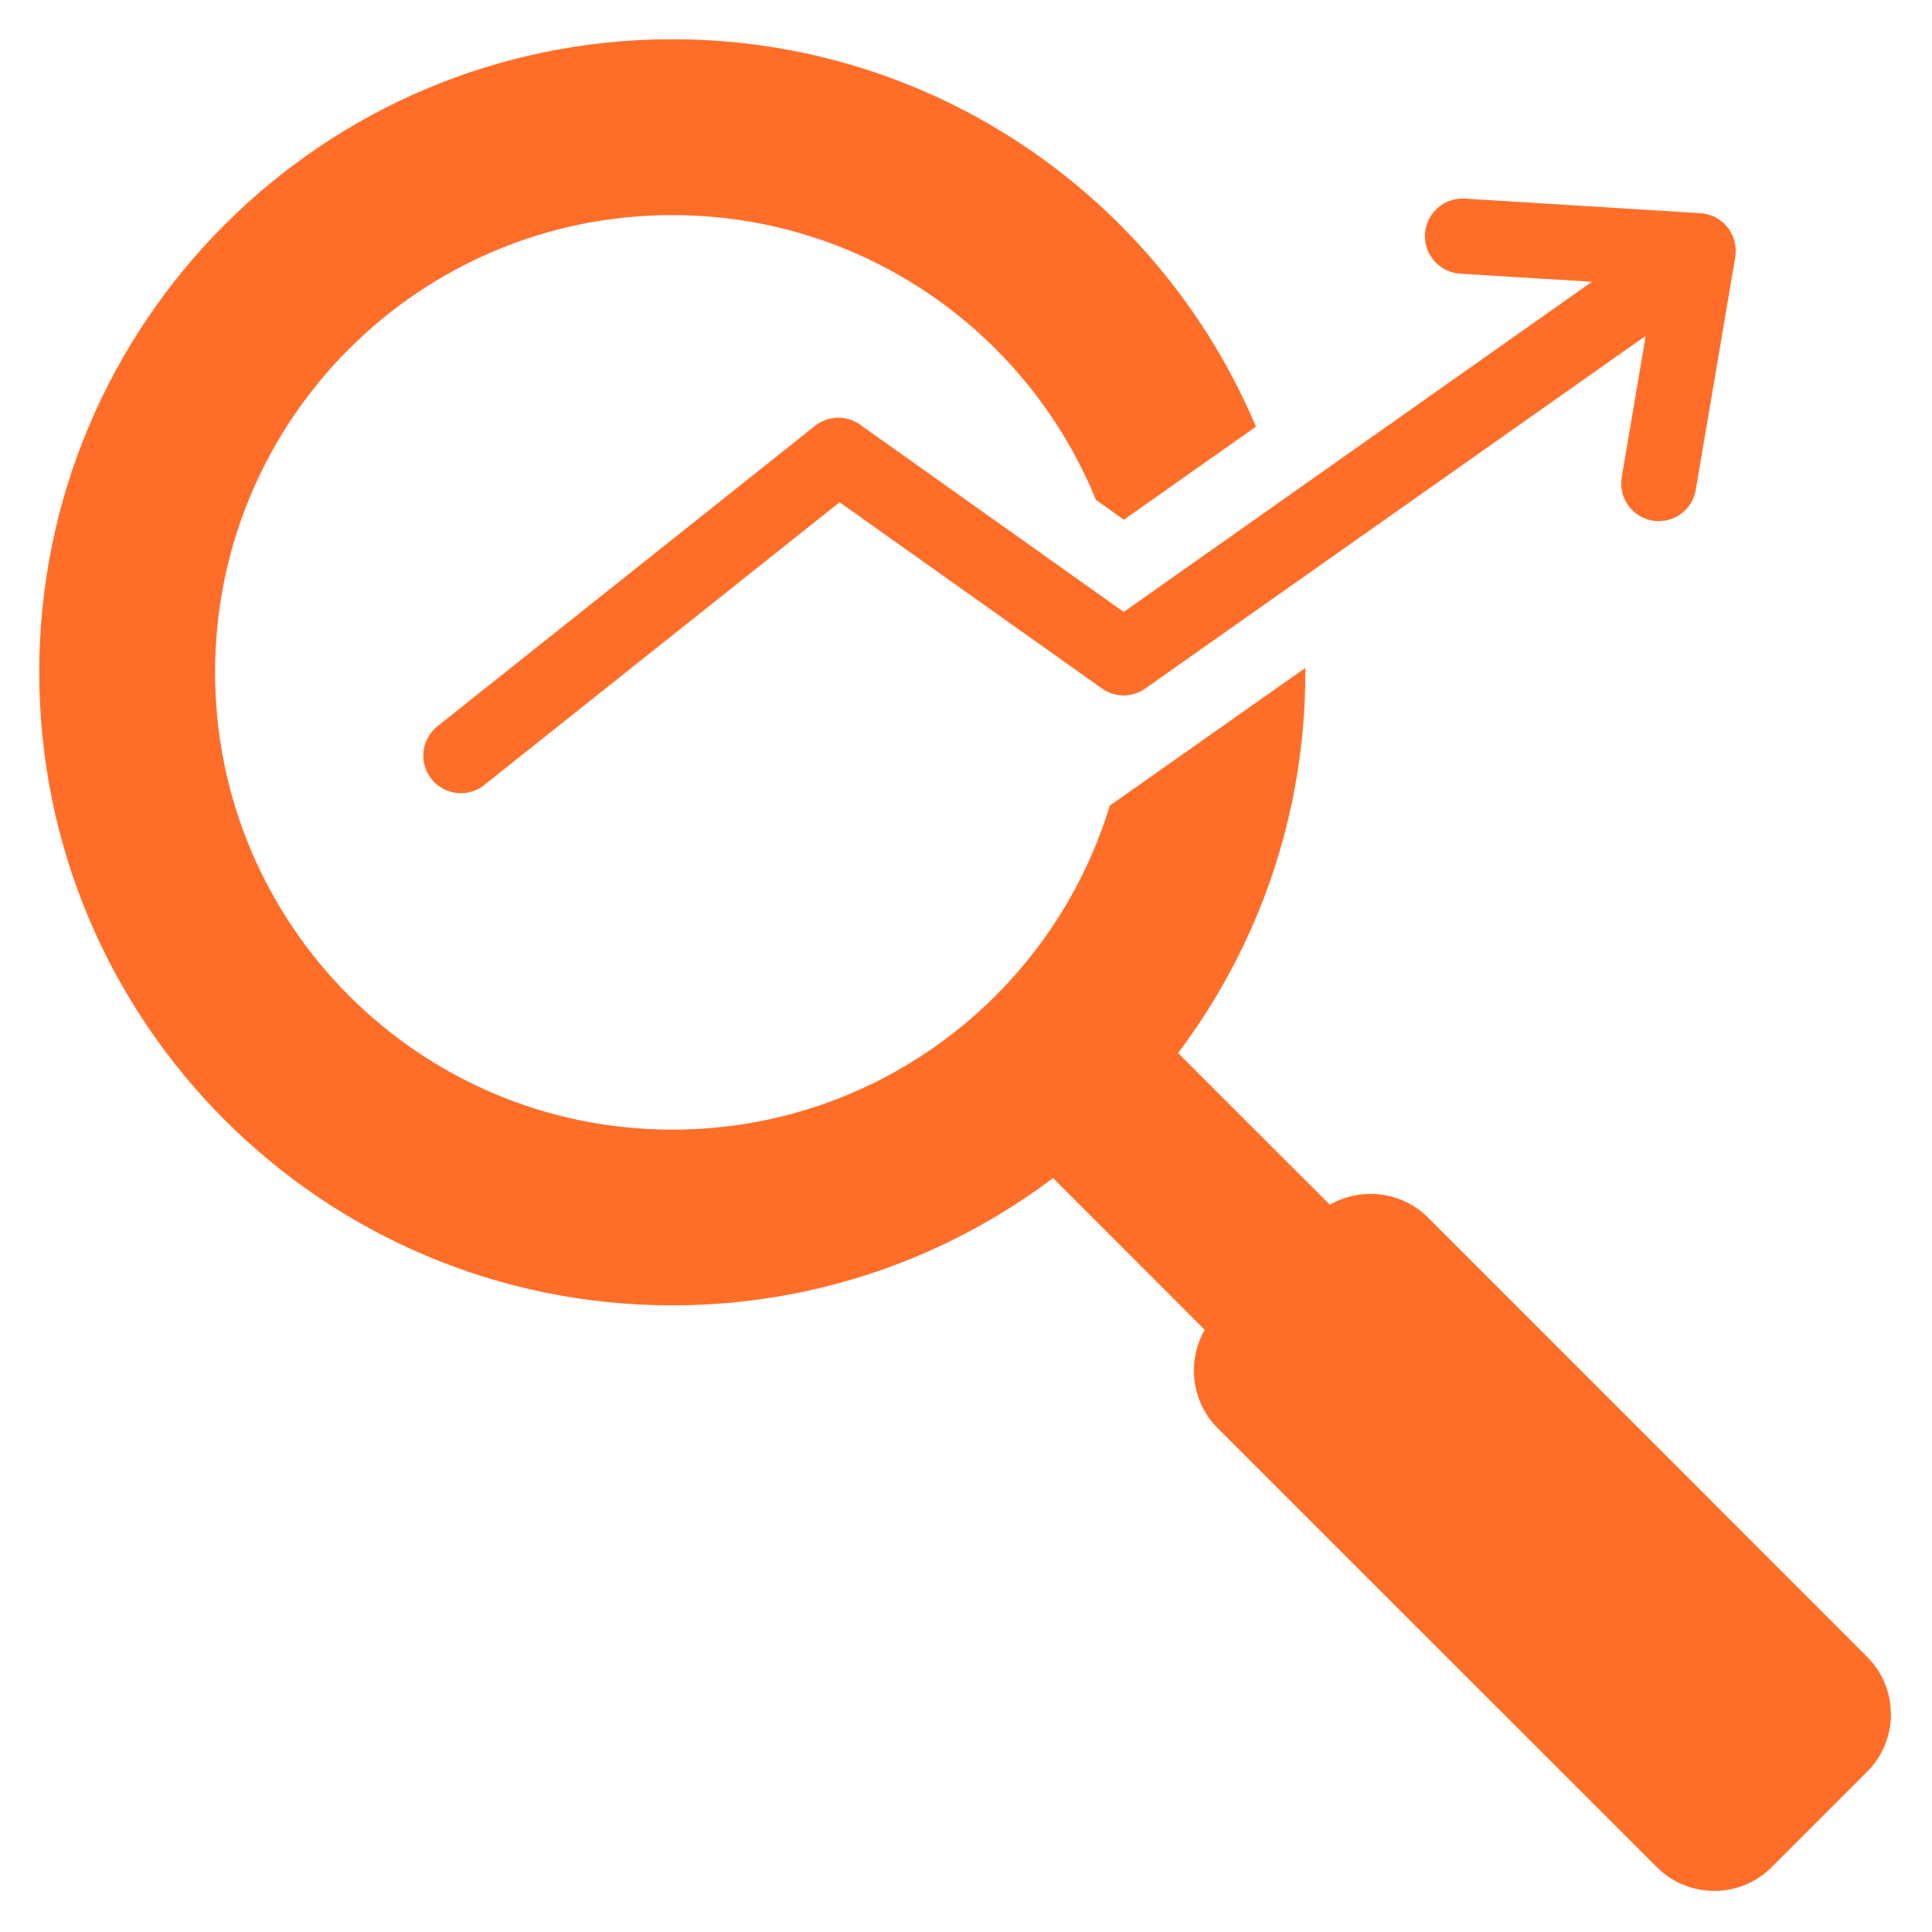 <svg xmlns="http://www.w3.org/2000/svg" xmlns:xlink="http://www.w3.org/1999/xlink" width="80" zoomAndPan="magnify" viewBox="0 0 60 60" height="80" preserveAspectRatio="xMidYMid meet" version="1.0"><defs><clipPath id="0e498132bb"><path d="M 1.219 1.219 L 58.969 1.219 L 58.969 58.969 L 1.219 58.969 Z M 1.219 1.219 " clip-rule="nonzero"/></clipPath></defs><rect x="-6" width="72" fill="#ffffff" y="-6" height="72" fill-opacity="1"/><rect x="-6" width="72" fill="#ffffff" y="-6" height="72" fill-opacity="1"/><g clip-path="url(#0e498132bb)"><path fill="#ff6e29" d="M 45.352 8.5 C 44.707 8.461 44.219 7.91 44.254 7.266 C 44.293 6.621 44.844 6.133 45.488 6.168 L 52.809 6.621 C 53.449 6.66 53.941 7.211 53.902 7.855 C 53.902 7.898 53.895 7.938 53.891 7.98 L 52.664 15.211 C 52.559 15.844 51.961 16.273 51.324 16.168 C 50.688 16.062 50.258 15.461 50.363 14.828 L 51.109 10.43 L 35.566 21.383 C 35.176 21.66 34.633 21.676 34.219 21.379 L 26.074 15.598 L 15.039 24.379 C 14.535 24.781 13.801 24.699 13.398 24.191 C 13 23.688 13.082 22.953 13.586 22.555 L 25.309 13.227 C 25.738 12.883 26.336 12.895 26.754 13.219 L 34.898 19.004 L 49.441 8.75 Z M 20.879 1.219 C 10.023 1.219 1.219 10.023 1.219 20.879 C 1.219 31.738 10.023 40.539 20.879 40.539 C 25.316 40.539 29.41 39.066 32.703 36.586 L 37.414 41.301 C 36.859 42.266 36.992 43.527 37.812 44.348 L 51.457 57.988 C 52.438 58.969 54.039 58.969 55.02 57.988 L 57.988 55.02 C 58.969 54.039 58.969 52.438 57.988 51.457 L 44.348 37.812 C 43.527 36.992 42.266 36.859 41.301 37.414 L 36.586 32.703 C 39.066 29.41 40.539 25.316 40.539 20.879 C 40.539 20.832 40.539 20.789 40.539 20.742 C 38.512 22.168 36.488 23.594 34.465 25.02 C 32.695 30.844 27.281 35.082 20.879 35.082 C 13.035 35.082 6.68 28.723 6.68 20.879 C 6.68 13.035 13.035 6.68 20.879 6.68 C 26.828 6.68 31.922 10.336 34.035 15.523 L 34.902 16.141 L 39.004 13.25 C 36.023 6.18 29.031 1.219 20.879 1.219 Z M 20.879 1.219 " fill-opacity="1" fill-rule="evenodd"/></g></svg>